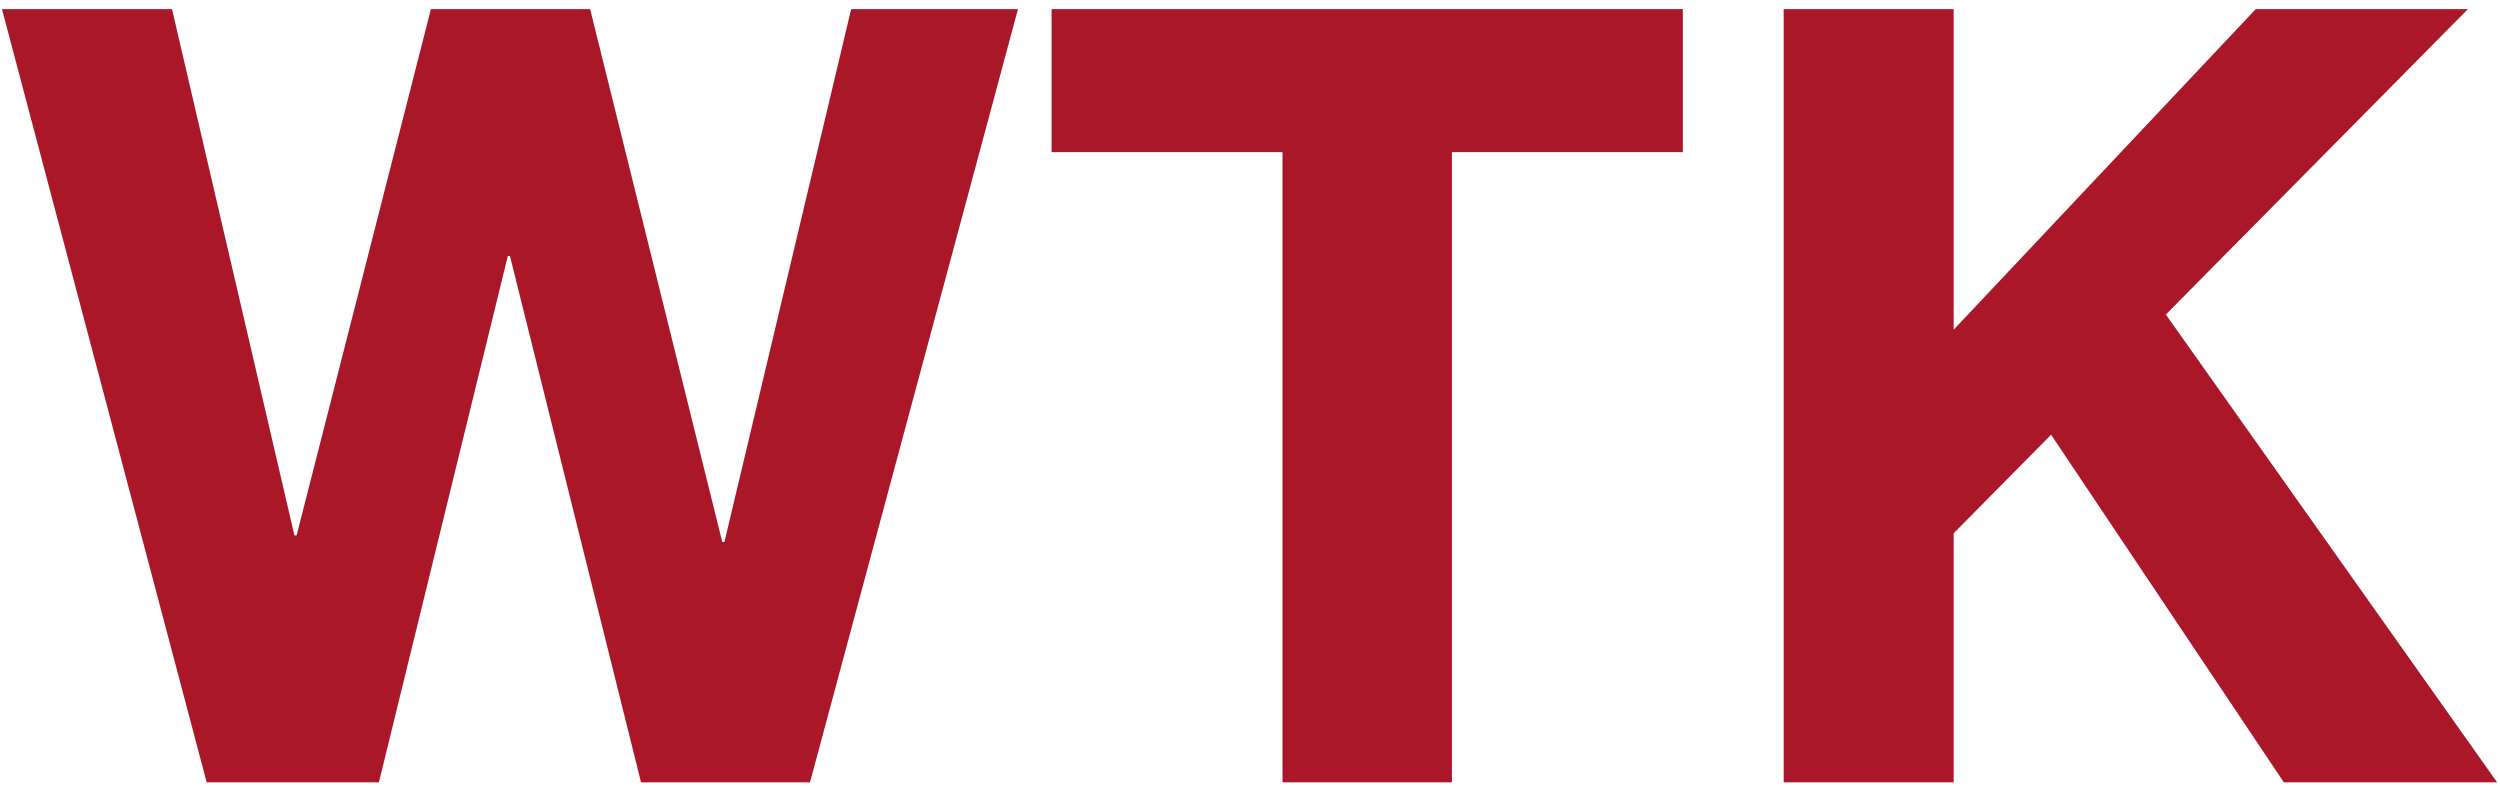 <svg xmlns="http://www.w3.org/2000/svg" width="194" height="61" viewBox="0 0 194 61">
  <path fill="#AA1728" d="M29.403,60.71 L39.406,19.87 L39.574,19.87 L49.744,60.71 L62.856,60.71 L78.994,0.71 L66.05,0.71 L56.216,42.055 L56.048,42.055 L45.794,0.71 L33.438,0.71 L23.015,41.551 L22.847,41.551 L13.35,0.71 L0.153,0.71 L16.039,60.71 L29.403,60.71 Z M112.669,60.71 L112.669,11.803 L130.588,11.803 L130.588,0.71 L81.603,0.71 L81.603,11.803 L99.522,11.803 L99.522,60.71 L112.669,60.71 Z M151.604,60.71 L151.604,41.383 L159.165,33.735 L177.227,60.71 L193.777,60.71 L168.07,24.408 L191.508,0.71 L175.042,0.71 L151.604,25.584 L151.604,0.71 L138.414,0.71 L138.414,60.71 L151.604,60.71 Z"/>
</svg>
